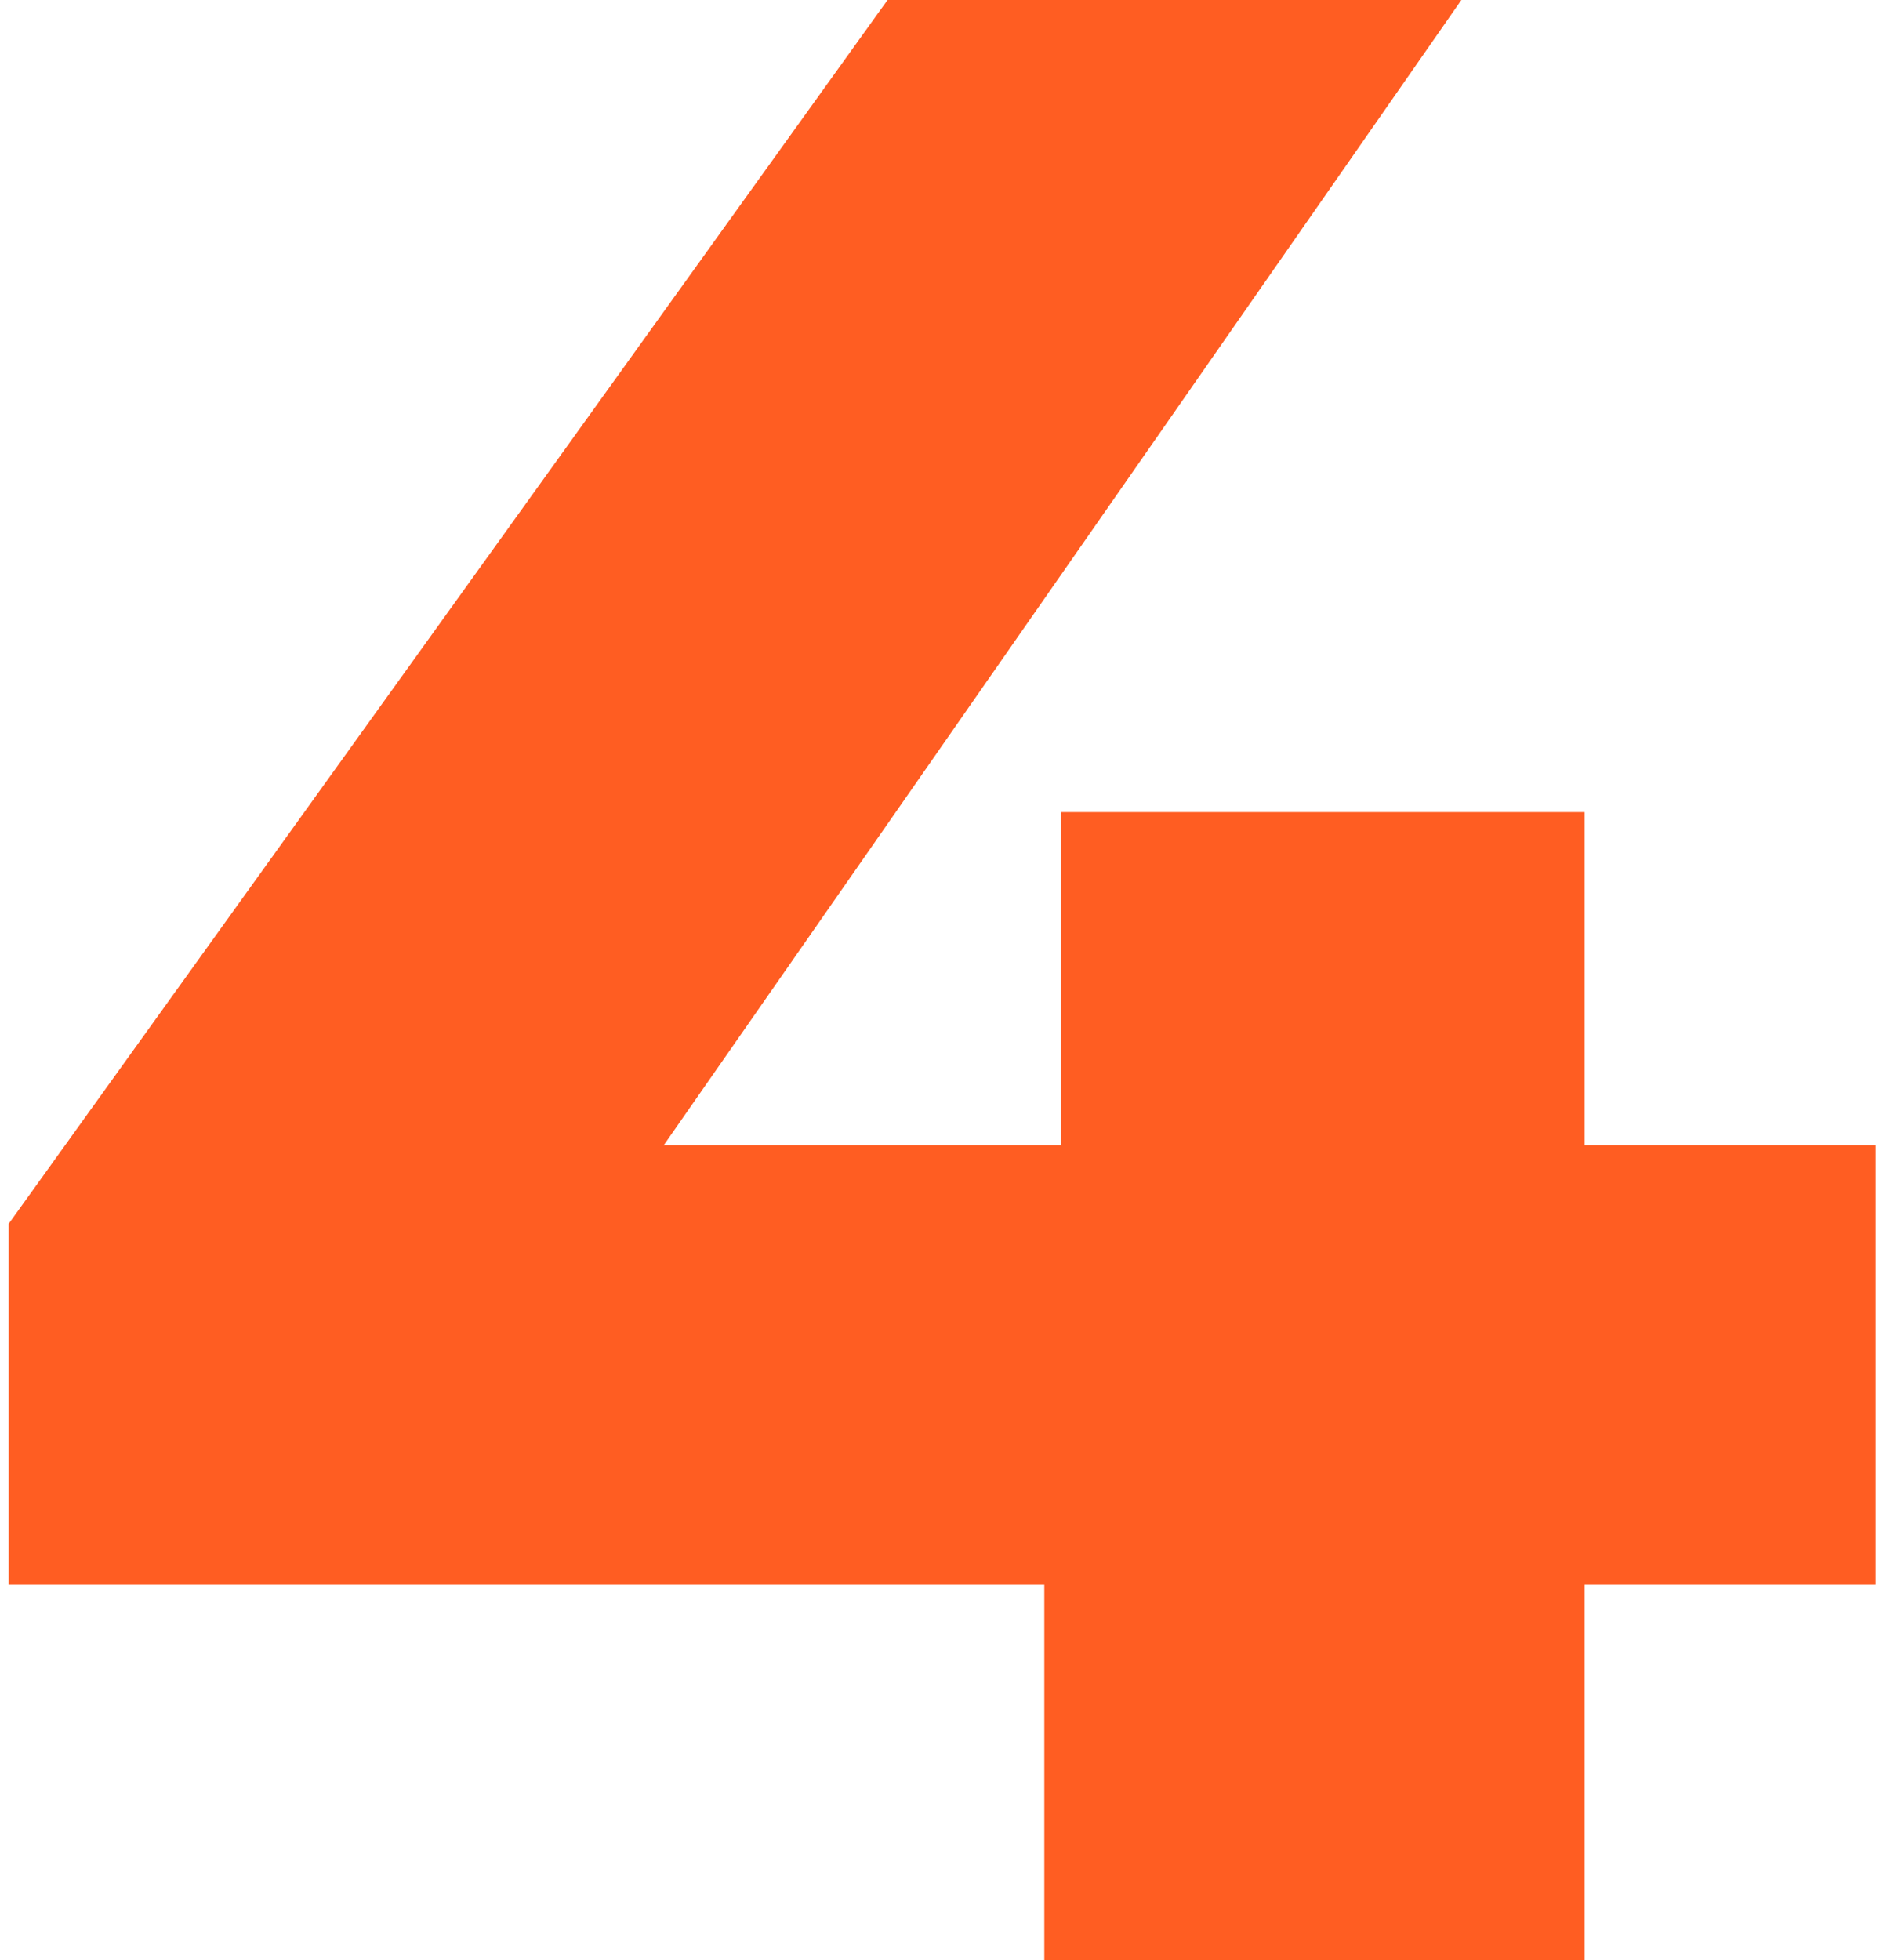 <svg width="29" height="30" viewBox="0 0 29 30" fill="none" xmlns="http://www.w3.org/2000/svg"><path d="M28.719 24.257h-4.457V30H15.99v-5.743H.133V18.73L13.59 0h8.786L10.162 17.529h6.085v-5.1h8.015v5.1h4.457v6.728Z" fill="#FF5D22"/></svg>